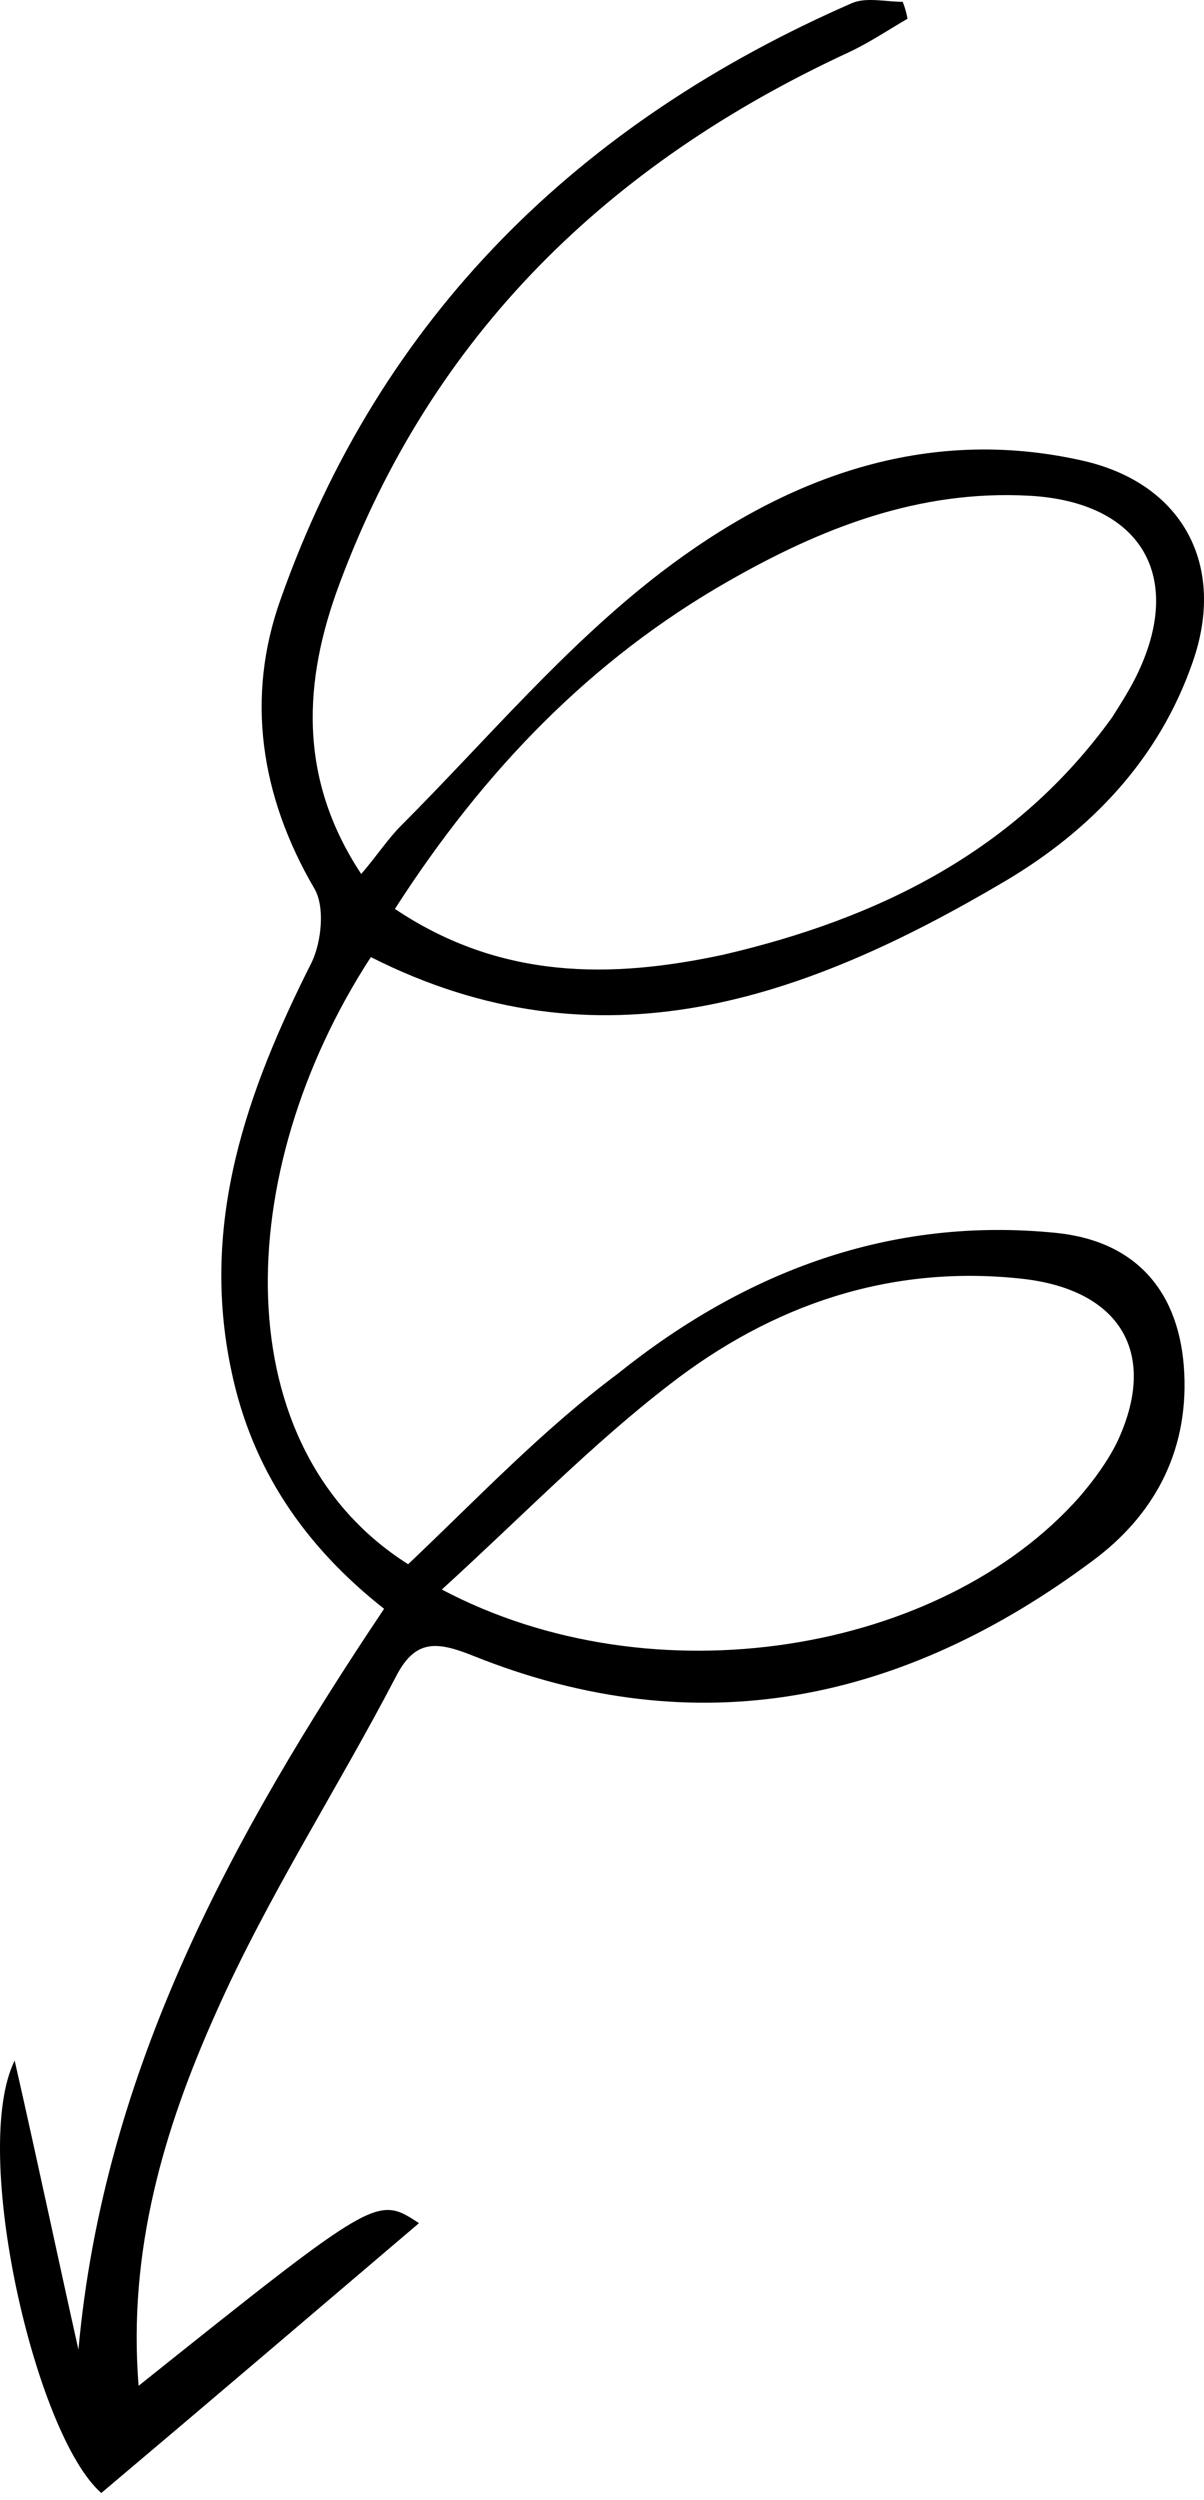 <svg width="170" height="353" viewBox="0 0 170 353" fill="none" xmlns="http://www.w3.org/2000/svg">
<g clip-path="url(#clip0_262_2)">
<path d="M57.629 220.862C31.803 204.534 32.483 165.753 52.362 135.138C84.644 151.466 113.698 141.091 141.902 124.422C153.965 117.278 163.65 107.243 168.407 93.466C173.165 79.859 167.048 68.293 152.946 65.061C130.518 59.959 110.64 67.613 93.479 80.709C79.887 91.085 68.673 104.522 56.61 116.598C54.741 118.469 53.212 120.85 51.003 123.401C41.998 109.794 42.847 96.017 47.944 82.41C61.027 47.202 86.003 23.049 119.814 7.401C122.703 6.041 125.251 4.34 128.14 2.639C127.97 1.788 127.8 1.108 127.46 0.258C125.081 0.258 122.363 -0.423 120.324 0.428C81.756 17.267 53.721 44.651 39.619 84.621C34.692 98.398 36.731 112.346 44.377 125.443C45.906 127.994 45.396 132.926 44.037 135.818C34.862 154.017 28.235 172.557 32.653 193.478C35.541 207.425 43.017 218.311 54.231 227.155C32.823 259.132 14.643 292.299 11.075 331.76C8.187 318.833 5.468 305.906 2.07 290.938C-4.216 303.695 4.958 343.836 14.303 352C29.425 339.243 44.376 326.487 59.158 313.9C53.212 309.988 53.212 309.988 19.57 336.862C18.041 317.812 23.138 300.633 30.444 284.305C37.75 267.806 47.605 252.669 55.93 236.68C58.648 231.408 61.707 231.748 66.804 233.789C98.576 246.545 127.63 240.252 154.305 220.352C162.801 214.059 167.728 205.214 167.218 193.988C166.708 182.592 160.592 175.278 149.208 174.088C125.761 171.707 105.203 179.531 87.193 193.988C76.489 201.982 67.314 211.677 57.629 220.862ZM55.76 128.334C68.333 108.774 83.455 93.126 102.824 82.07C115.907 74.586 129.669 69.143 145.3 69.994C161.101 70.844 167.388 81.39 160.422 95.507C159.402 97.548 158.213 99.419 157.024 101.29C143.431 120.17 124.062 129.695 102.144 134.797C86.343 138.199 70.712 138.369 55.76 128.334ZM62.386 224.434C73.77 214.058 83.455 204.023 94.499 195.519C108.94 184.293 125.591 178.51 144.281 180.551C158.213 182.082 163.65 191.097 157.703 203.683C156.344 206.405 154.475 208.956 152.436 211.337C132.897 233.449 92.29 240.252 62.386 224.434Z" fill="black"/>
</g>
<defs>
<clipPath id="clip0_262_2">
<rect width="170" height="353" fill="white"/>
</clipPath>
</defs>
</svg>
